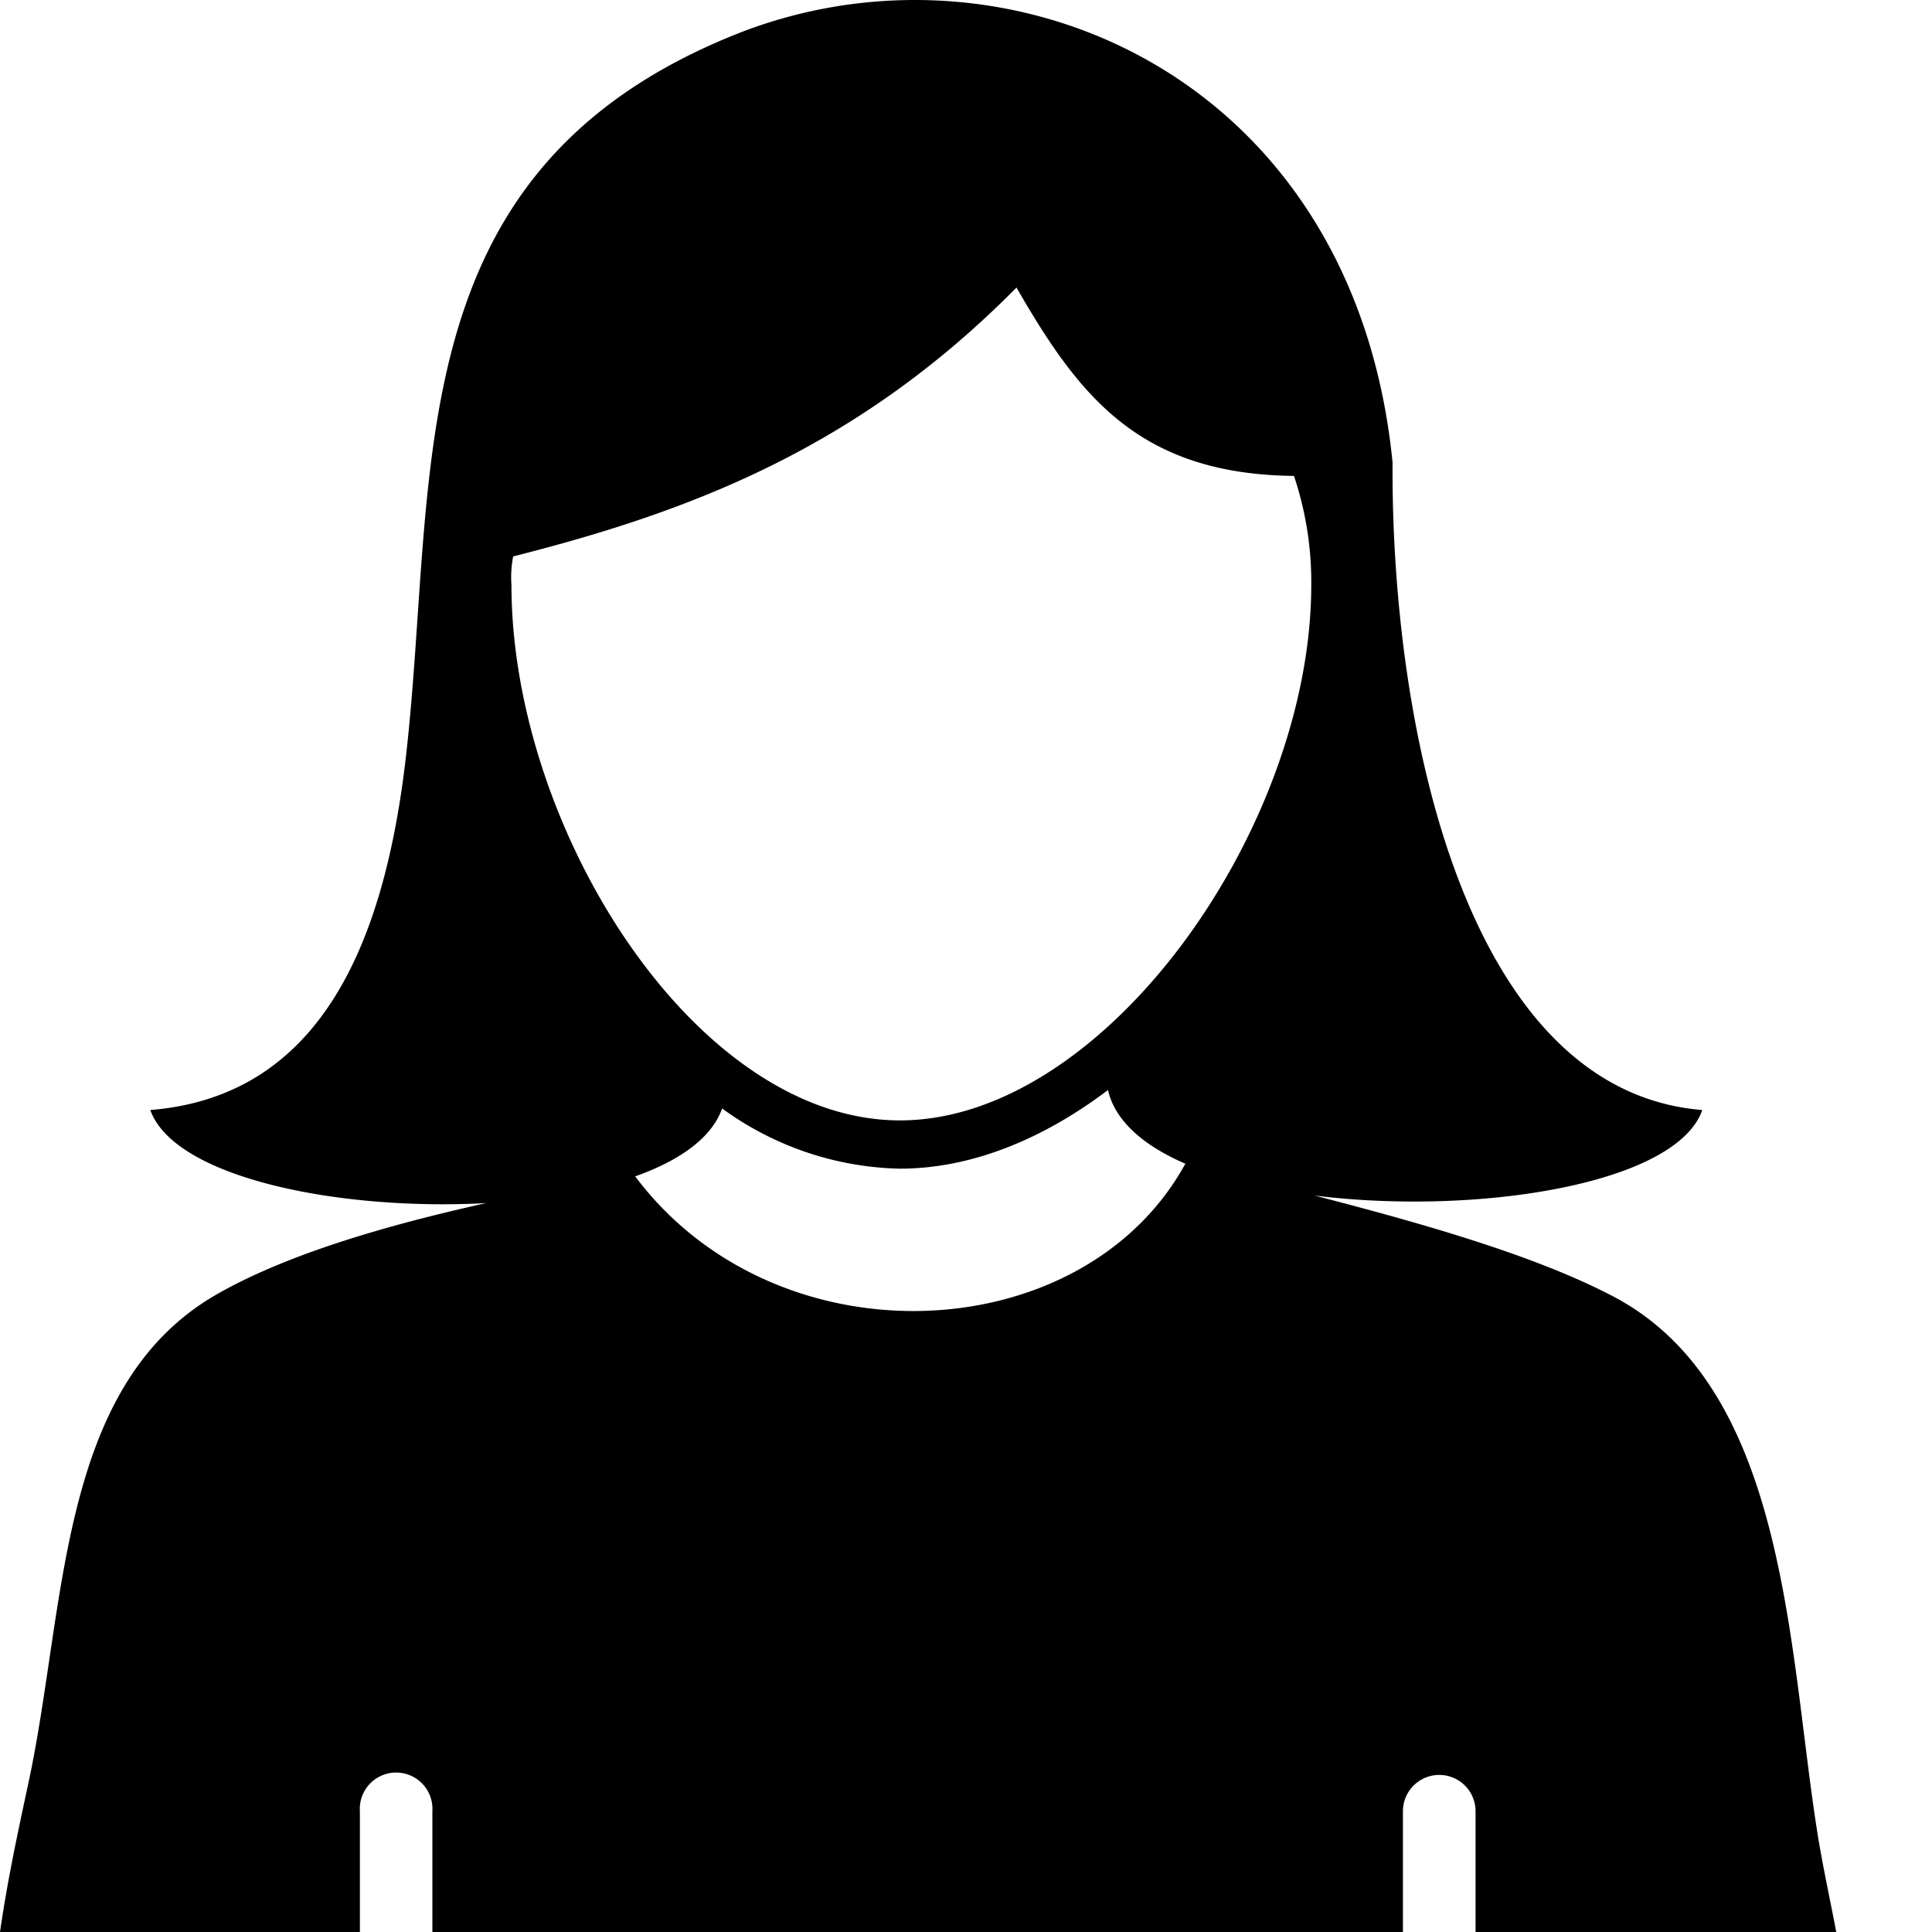<svg xmlns="http://www.w3.org/2000/svg" viewBox="0 0 122.88 122.88" fill="currentColor">
    <defs><style>.cls-1{fill-rule:evenodd;}</style></defs>
    <path class="cls-1" d="M75.4,74c-6.51,11.9-26,12.82-35,.82h0c2.81-1,4.86-2.43,5.53-4.32a19.85,19.85,0,0,0,11.3,3.83c4.6,0,9.15-1.91,13.24-5,.46,2,2.31,3.57,5,4.72ZM30.92,76.52C24.24,78,18,79.88,13.67,82.39c-10,5.85-9.45,19.77-11.86,31-.68,3.17-1.36,6.33-1.81,9.5H22.89V115.2a2.31,2.31,0,1,1,4.61,0v7.68H89.23V115.2a2.31,2.31,0,1,1,4.62,0v7.68h22.94c-.39-2.06-.84-4.09-1.18-6.19-1.88-11.73-1.89-28.4-13-34.23-4.94-2.6-12.08-4.63-19-6.42,10.25,1.28,23-.69,24.66-5.44-15.07-1.22-19.8-24.35-19.7-41.19C86.11,4.64,63.88-4.72,46.68,2.23,25,11,27.87,30.12,25.82,48.11,24.47,59.87,20.46,69.72,9.56,70.6c1.53,4.31,12,6.43,21.36,5.92ZM64.64,18.3c-10.12,10.24-20.79,14.25-32,17.09a6.74,6.74,0,0,0-.11,1.81c0,15.48,11.68,34.06,24.71,34.06S83.4,52.68,83.4,37.2a21.28,21.28,0,0,0-1.1-6.93c-9.84-.11-13.67-5.06-17.66-12Z"/>
</svg>
